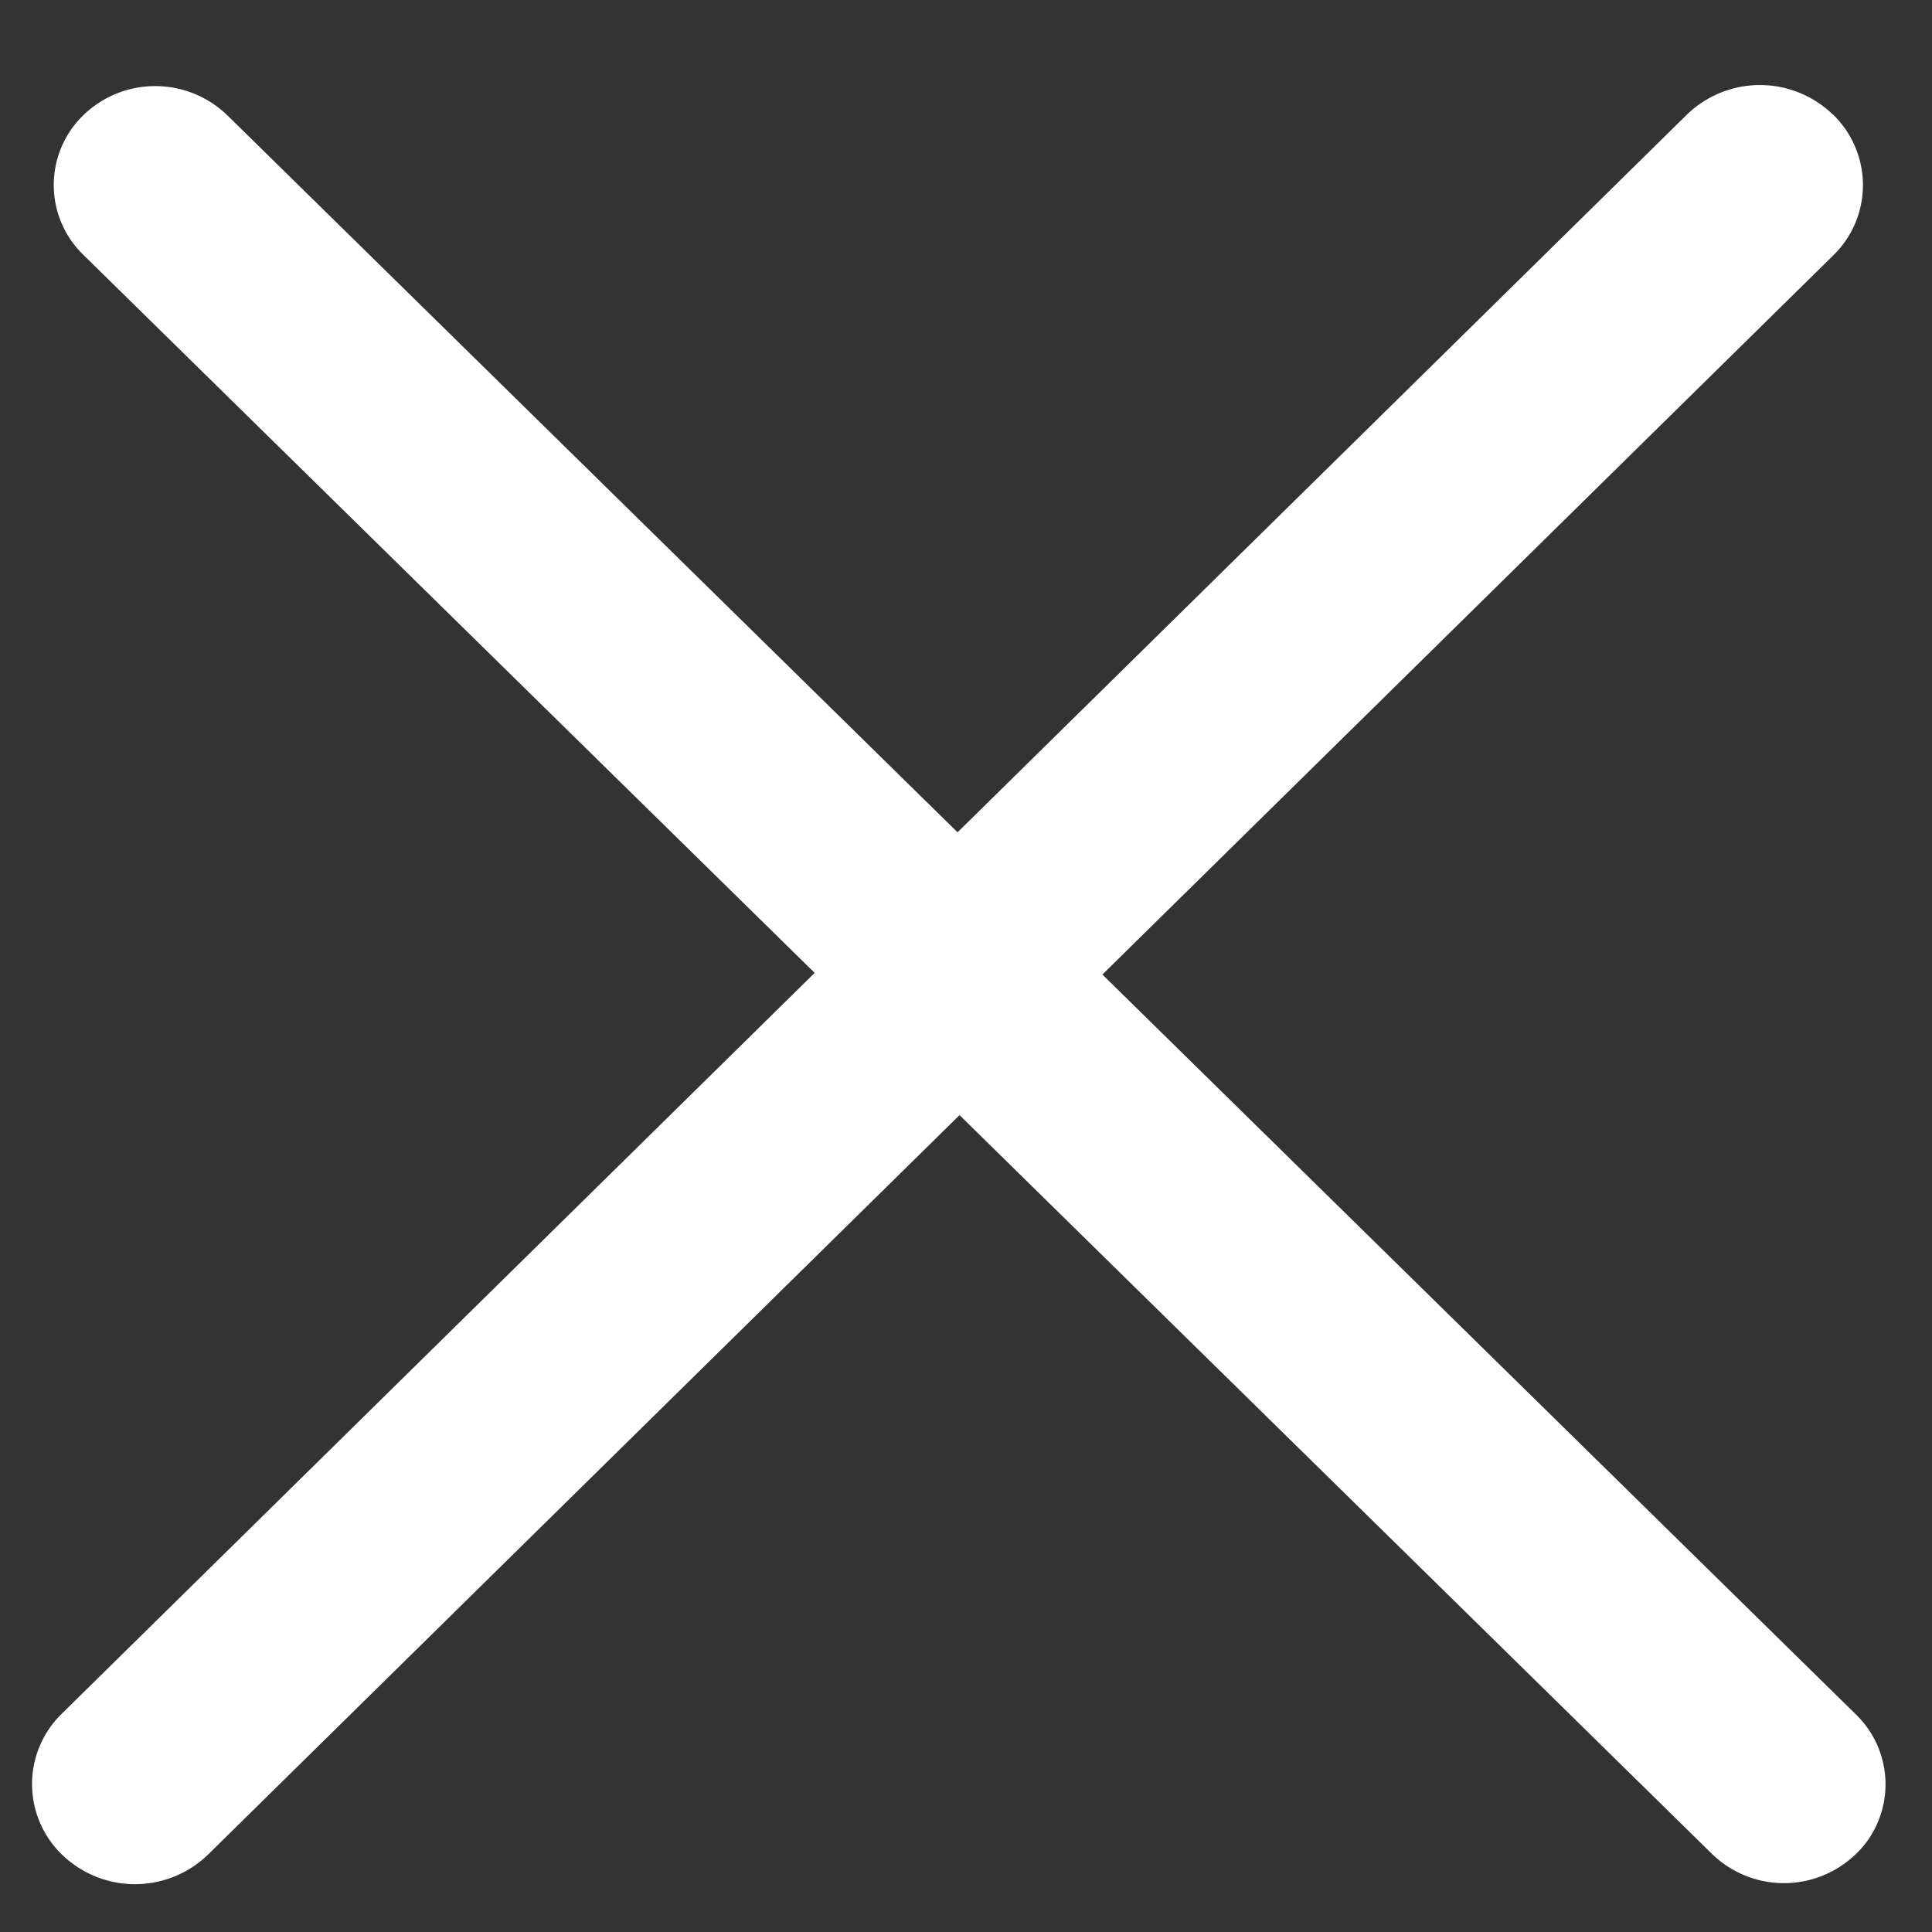 <svg xmlns="http://www.w3.org/2000/svg" width="13" height="13"><rect width="100%" height="100%" fill="#333333" stroke="none"/><g fill="#FFF" fill-rule="evenodd"><path d="M12.33.767a.66.66 0 01.007.95L1.403 12.476a.706.706 0 01-.982.007.66.66 0 01-.007-.95L11.348.774a.706.706 0 01.981-.007z"/><path d="M12.485 12.478a.695.695 0 01-.968-.006L.558 1.712a.654.654 0 01.006-.94c.272-.26.7-.256.969.007l10.958 10.76a.654.654 0 01-.006.94z"/></g></svg>